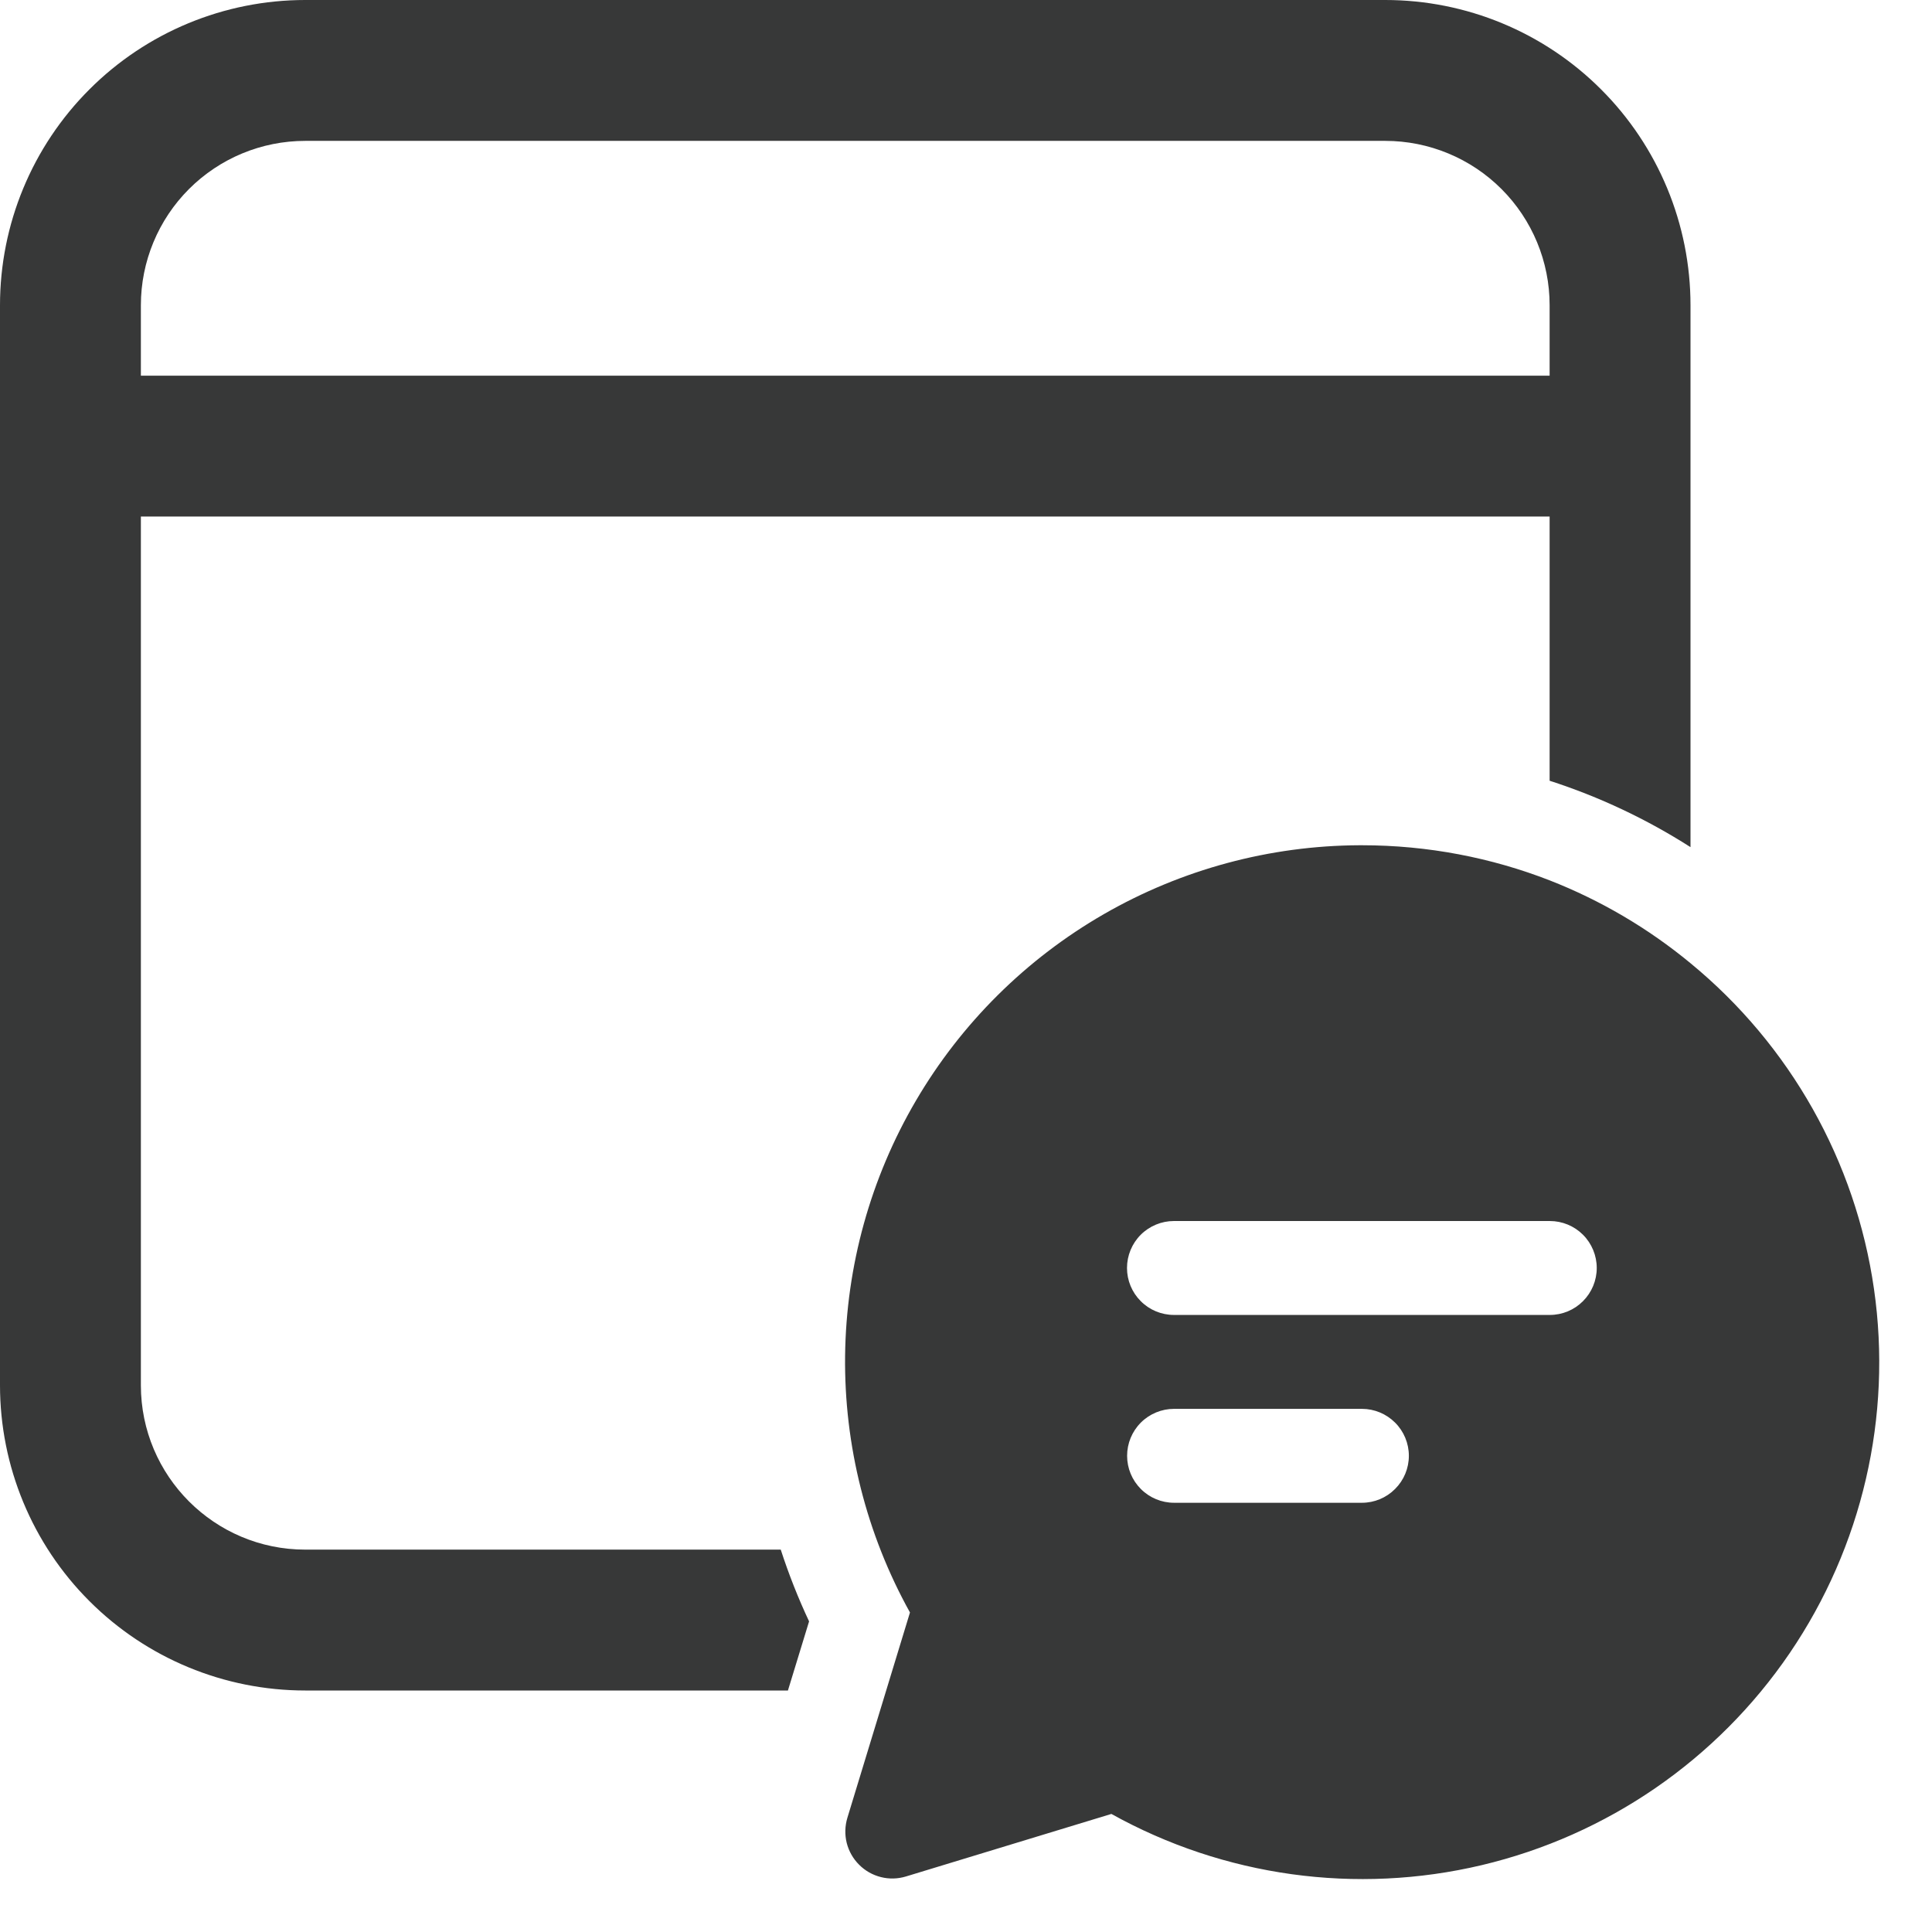 <svg width="36" height="36" viewBox="0 0 36 36" fill="none" xmlns="http://www.w3.org/2000/svg">
<path d="M25.812 0C27.321 0 28.768 0.599 29.834 1.666C30.901 2.732 31.5 4.179 31.5 5.688V15.785C30.681 15.262 29.799 14.846 28.875 14.548V9.625H2.625V25.812C2.625 27.503 3.997 28.875 5.688 28.875H14.548C14.697 29.334 14.873 29.779 15.076 30.212L14.682 31.5H5.688C4.179 31.5 2.732 30.901 1.666 29.834C0.599 28.768 0 27.321 0 25.812V5.688C0 4.179 0.599 2.732 1.666 1.666C2.732 0.599 4.179 0 5.688 0H25.812ZM25.812 2.625H5.688C4.875 2.625 4.096 2.948 3.522 3.522C2.948 4.096 2.625 4.875 2.625 5.688V7H28.875V5.688C28.875 4.875 28.552 4.096 27.978 3.522C27.404 2.948 26.625 2.625 25.812 2.625ZM28.875 16.404C29.826 16.776 30.712 17.297 31.5 17.948C33.357 19.474 34.577 21.639 34.919 24.018C35.261 26.397 34.7 28.817 33.348 30.804C31.995 32.791 29.948 34.2 27.61 34.754C25.271 35.309 22.81 34.968 20.709 33.8L16.882 34.965C16.73 35.011 16.569 35.016 16.415 34.977C16.26 34.938 16.12 34.859 16.008 34.746C15.895 34.634 15.816 34.493 15.777 34.339C15.739 34.185 15.744 34.023 15.79 33.871L16.956 30.046C16.144 28.584 15.728 26.935 15.747 25.263C15.767 23.591 16.221 21.952 17.067 20.509C17.912 19.067 19.119 17.869 20.568 17.034C22.017 16.2 23.659 15.757 25.331 15.75H25.377C26.61 15.75 27.792 15.983 28.875 16.404ZM28.878 24.502C29.111 24.502 29.333 24.41 29.497 24.245C29.661 24.081 29.753 23.859 29.753 23.627C29.753 23.395 29.661 23.172 29.497 23.008C29.333 22.844 29.111 22.752 28.878 22.752H21.875C21.643 22.752 21.42 22.844 21.256 23.008C21.092 23.172 21 23.395 21 23.627C21 23.859 21.092 24.081 21.256 24.245C21.42 24.41 21.643 24.502 21.875 24.502H28.878ZM21.877 28.002H25.377C25.609 28.002 25.831 27.91 25.995 27.745C26.16 27.581 26.252 27.359 26.252 27.127C26.252 26.895 26.16 26.672 25.995 26.508C25.831 26.344 25.609 26.252 25.377 26.252H21.877C21.645 26.252 21.422 26.344 21.258 26.508C21.094 26.672 21.002 26.895 21.002 27.127C21.002 27.359 21.094 27.581 21.258 27.745C21.422 27.91 21.645 28.002 21.877 28.002Z" fill="#373838"/>
</svg>
